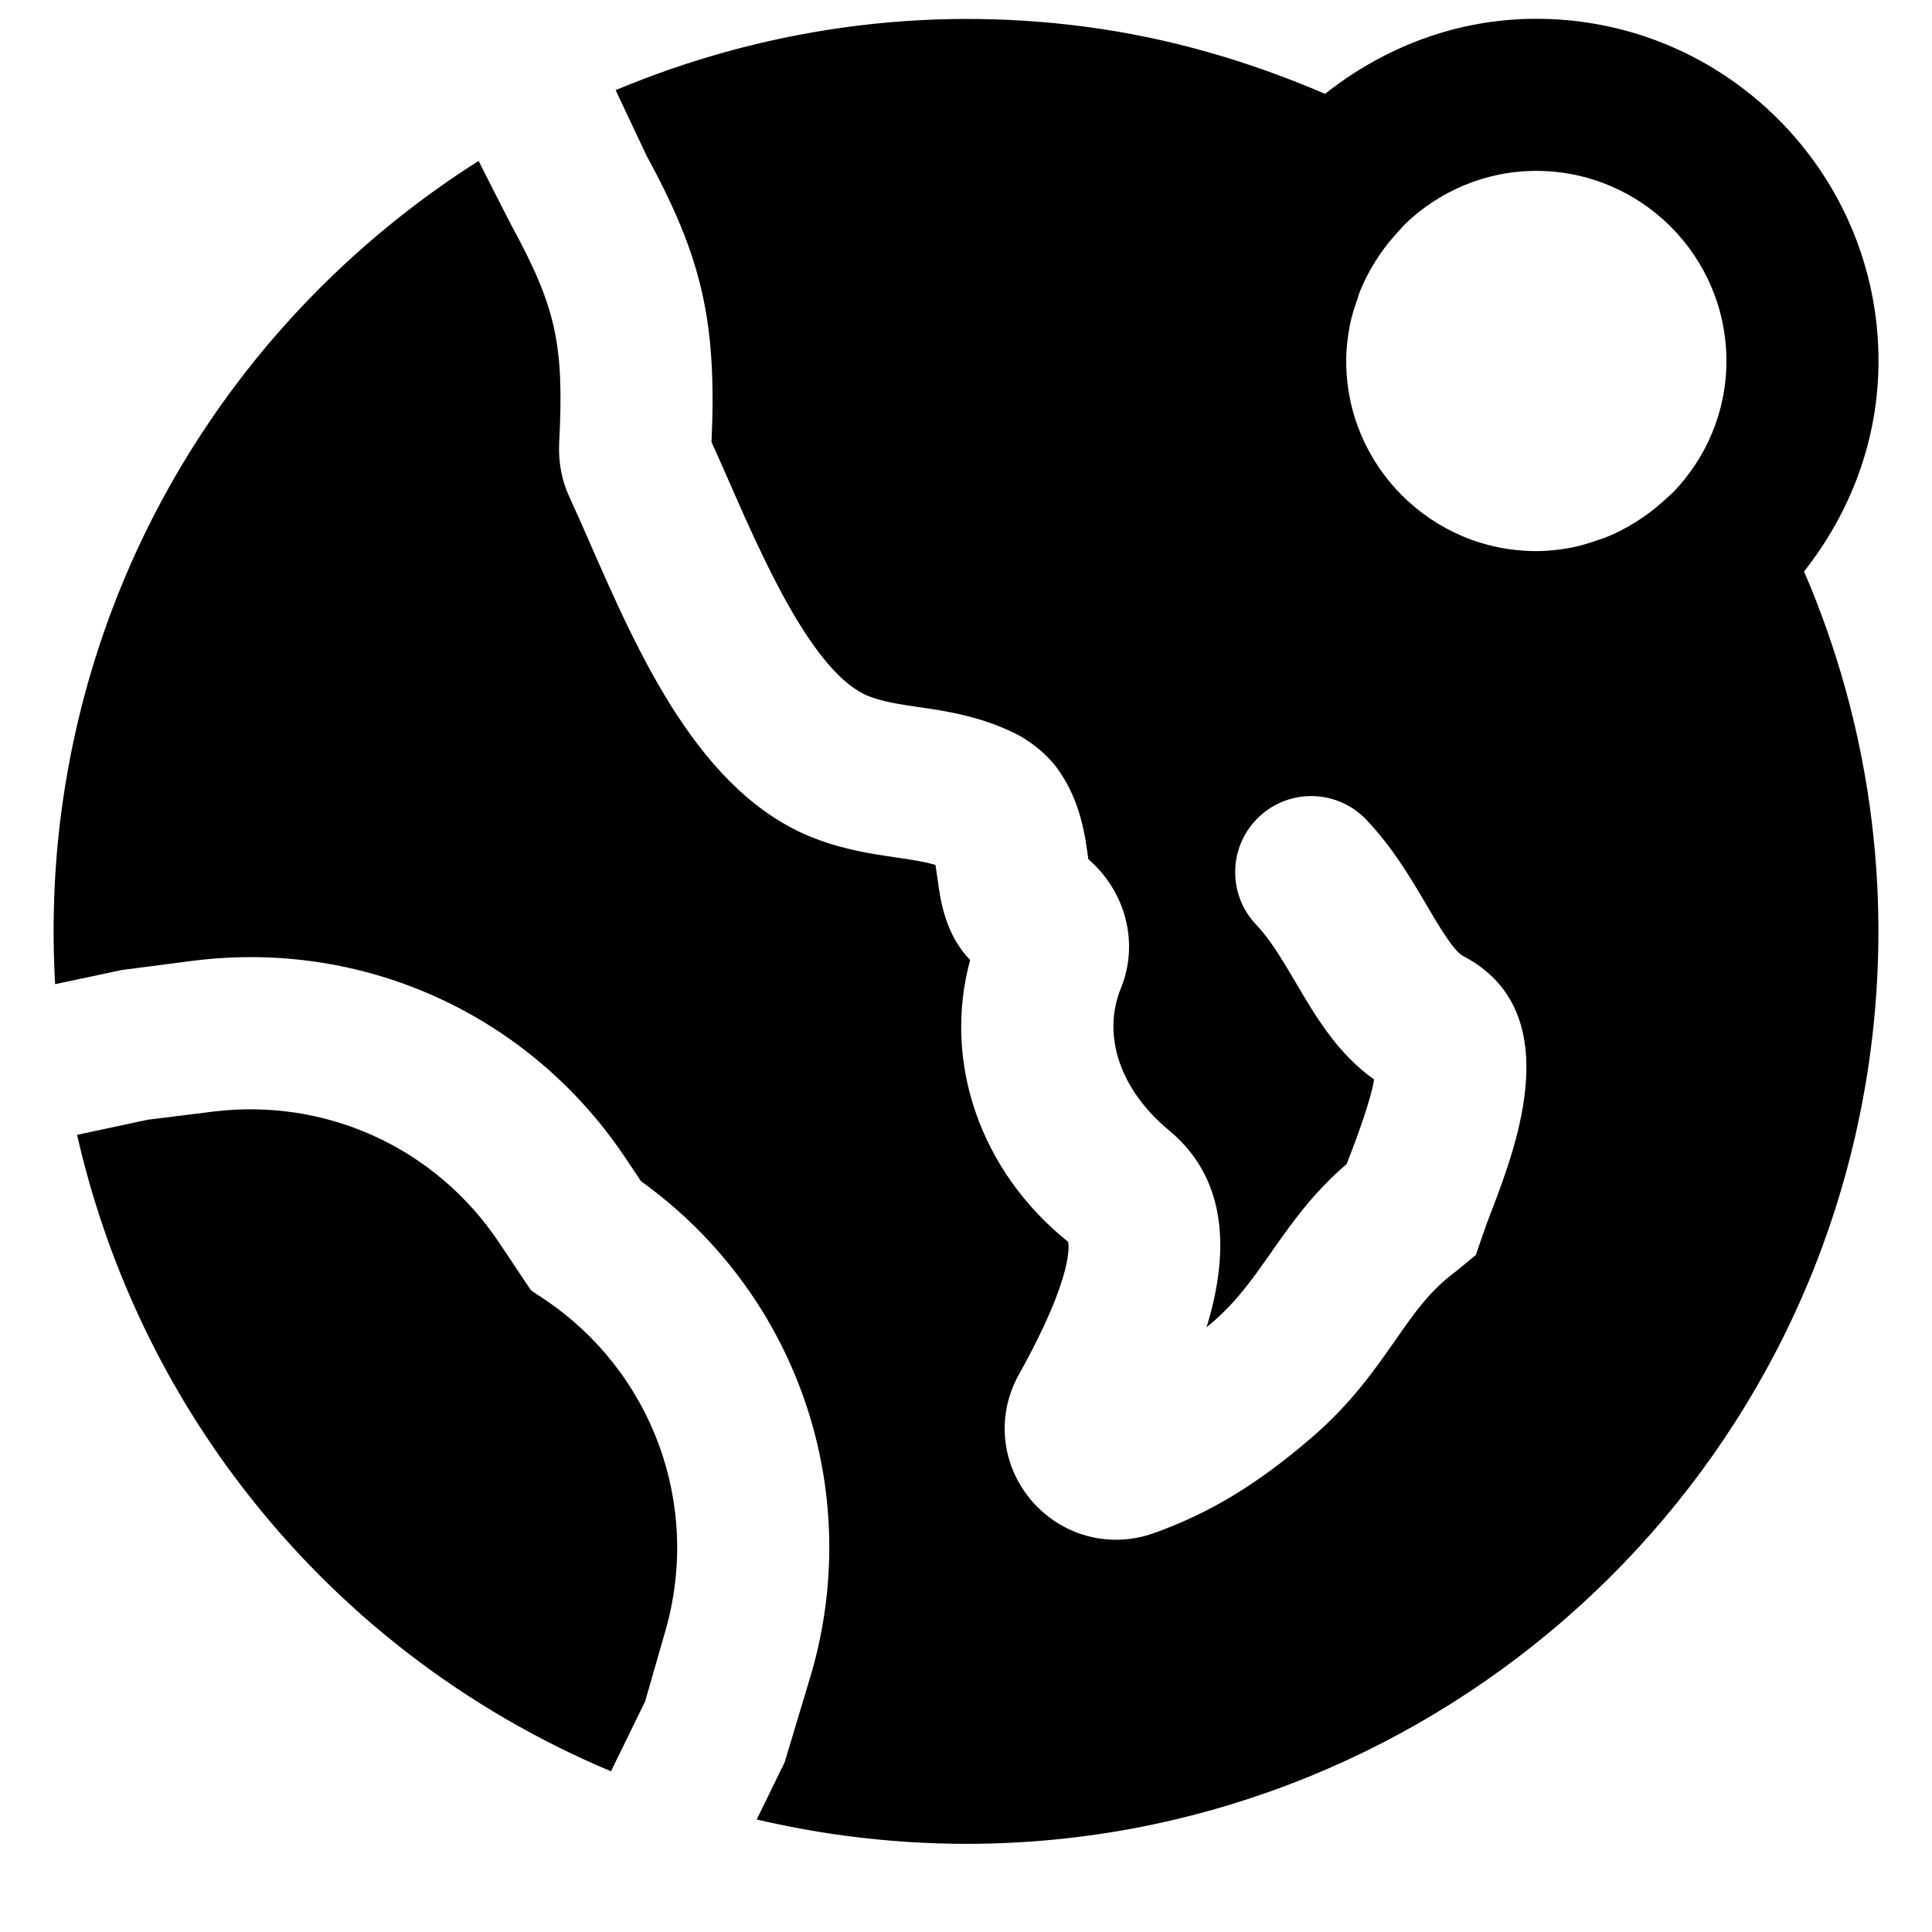 <?xml version="1.0" encoding="UTF-8"?>
<!-- Uploaded to: ICON Repo, www.iconrepo.com, Generator: ICON Repo Mixer Tools -->
<svg width="800px" height="800px" version="1.1" viewBox="144 144 512 512" xmlns="http://www.w3.org/2000/svg">
 <defs>
  <clipPath id="a">
   <path d="m158 148.09h484v484.91h-484z"/>
  </clipPath>
 </defs>
 <g clip-path="url(#a)">
  <path d="m601.52 239.67c0 13.48-5.383 25.672-14.047 34.723l-2.699 2.457c-4.676 4.211-9.957 7.477-15.598 9.715-0.445 0.18-0.91 0.262-1.352 0.422-2.379 0.867-4.797 1.613-7.277 2.117-3.062 0.582-6.184 0.945-9.41 0.945-27.789 0-50.379-22.609-50.379-50.379 0-3.207 0.363-6.328 0.945-9.371 0.484-2.461 1.23-4.84 2.078-7.195 0.16-0.465 0.262-0.949 0.441-1.43 2.219-5.625 5.461-10.902 9.652-15.559l2.438-2.703c9.07-8.703 21.301-14.125 34.824-14.125 27.789 0 50.383 22.609 50.383 50.383m40.305 0c0-50-40.688-90.688-90.688-90.688-21.219 0-40.504 7.637-55.984 19.891-20.391-8.785-41.551-14.871-63.215-17.754-43.895-5.844-86.574 0.766-124.79 16.766 4.375 9.289 7.496 15.922 8.16 17.293 14.734 27.043 18.684 43.91 17.254 75.973 1.531 3.367 3.082 6.914 4.715 10.602 8.926 20.395 22.43 51.188 37.102 56.809 3.809 1.473 8.039 2.074 12.938 2.801 7.215 1.047 16.199 2.359 25.613 6.953 3.644 1.793 8.664 5.402 11.867 10.176 5.625 8.203 6.812 17.129 7.598 23.055 0 0.039 0 0.082 0.02 0.141 9.816 8.484 13.543 22.066 8.668 34.117-5.141 12.555-0.262 27.027 12.734 37.766 16.508 13.664 15.438 34.242 9.938 52.176 0.504-0.422 1.027-0.867 1.551-1.309 6.527-5.625 10.68-11.57 15.516-18.461 5.223-7.457 11.023-15.777 20.074-23.516 0.262-0.707 0.523-1.414 0.824-2.156 1.773-4.637 5.504-14.473 6.43-20.234-9.672-6.812-15.539-16.789-20.797-25.734-3.426-5.824-6.652-11.305-10.48-15.316-7.656-8.062-7.336-20.836 0.727-28.496 8.039-7.676 20.836-7.356 28.496 0.727 6.992 7.356 11.789 15.496 16 22.672 3.004 5.098 7.113 12.109 9.551 13.379 27.891 14.492 14.27 50.199 7.719 67.371-0.887 2.316-1.691 4.414-2.297 6.207l-1.953 5.703-5.16 4.25c-6.953 5.121-11.004 10.902-16.102 18.238-5.562 7.961-11.871 16.988-22.27 25.918-14.449 12.434-26.984 20.012-41.875 25.332-3.285 1.168-6.672 1.73-9.996 1.73-8.484 0-16.688-3.707-22.469-10.52-7.961-9.449-9.25-22.508-3.227-33.27 15.035-26.926 13.121-34.824 13.039-35.168-23.297-18.68-33.312-47.719-25.957-74.684-6.668-6.832-7.918-16.043-8.645-21.523-0.16-1.086-0.344-2.457-0.543-3.668-2.984-0.887-6.367-1.391-10.379-1.973-6.367-0.93-13.582-1.977-21.602-5.059-30.371-11.648-46.574-48.566-59.574-78.23-1.891-4.336-3.688-8.426-5.418-12.152-2.016-4.254-2.984-9.211-2.762-14.207 1.371-26.32-0.766-36.055-12.676-57.941-0.141-0.262-3.609-6.949-8.664-17.008-58.383 37-100.7 98.504-110.54 172.22-2.055 15.398-2.539 30.773-1.691 45.949l17.754-3.769 19.023-2.461c45.281-5.641 89.133 14.43 114.43 52.379l4.07 6.086c41.051 29.461 59.188 81.172 45.242 130.06l-7.172 23.879-7.418 15.195c7.719 1.793 15.559 3.246 23.52 4.312 10.781 1.434 21.5 2.137 32.121 2.137 119.24 0 223.33-88.508 239.51-209.89 5.785-43.57-0.363-87.281-17.594-127.3 12.172-15.438 19.73-34.645 19.73-55.781" fill-rule="evenodd"/>
 </g>
 <path d="m288.06 488.19-3.348-2.238-8.422-12.613c-16.809-25.191-45.887-38.473-75.914-34.742l-17.312 2.156-18.641 3.988c7.598 33.332 22.109 64.992 43.488 92.965 25.938 33.914 59.672 59.59 98.004 75.711l9.047-18.52 5.422-18.863c9.492-33.312-3.488-68.617-32.324-87.844" fill-rule="evenodd"/>
</svg>